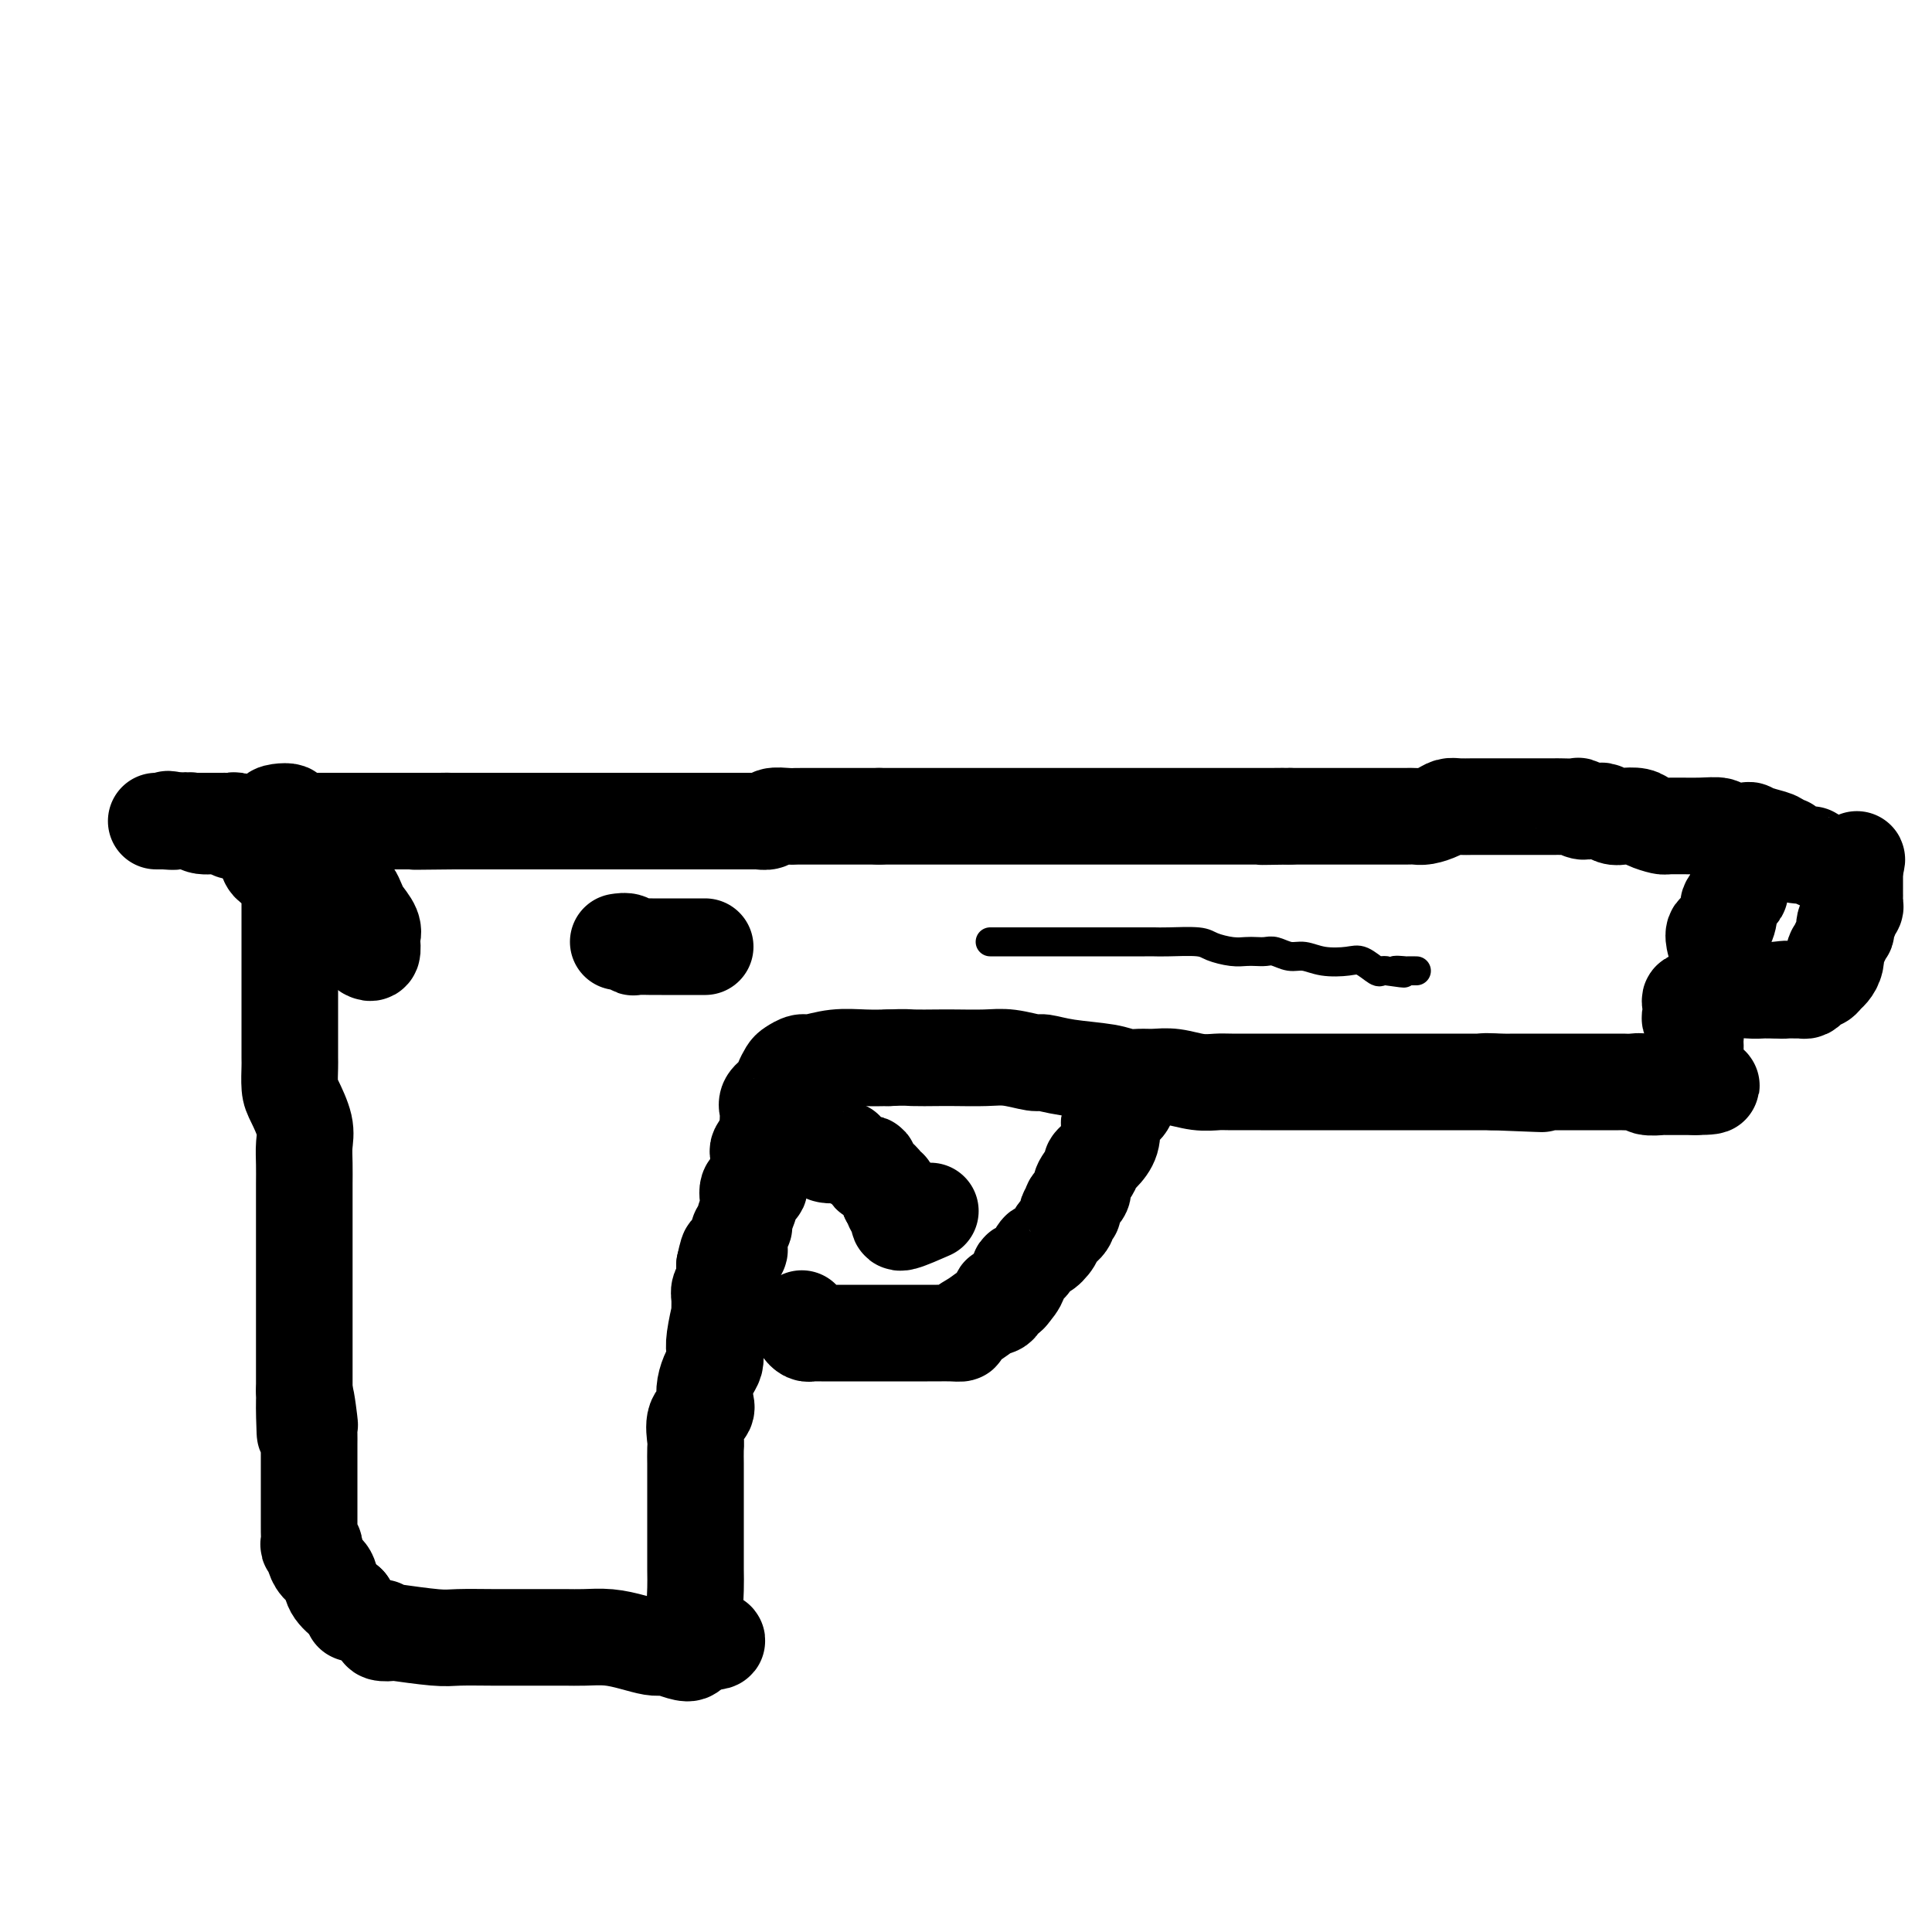<svg viewBox='0 0 400 400' version='1.1' xmlns='http://www.w3.org/2000/svg' xmlns:xlink='http://www.w3.org/1999/xlink'><g fill='none' stroke='#000000' stroke-width='20' stroke-linecap='round' stroke-linejoin='round'><path d='M79,337c-0.254,0.415 -0.507,0.829 0,1c0.507,0.171 1.775,0.098 2,0c0.225,-0.098 -0.594,-0.223 1,0c1.594,0.223 5.602,0.792 8,1c2.398,0.208 3.187,0.056 5,0c1.813,-0.056 4.651,-0.015 7,0c2.349,0.015 4.210,0.003 6,0c1.790,-0.003 3.511,0.002 5,0c1.489,-0.002 2.748,-0.011 4,0c1.252,0.011 2.497,0.042 4,0c1.503,-0.042 3.266,-0.156 5,0c1.734,0.156 3.441,0.581 5,1c1.559,0.419 2.971,0.832 4,1c1.029,0.168 1.673,0.092 2,0c0.327,-0.092 0.335,-0.200 1,0c0.665,0.200 1.987,0.708 3,1c1.013,0.292 1.718,0.369 2,0c0.282,-0.369 0.141,-1.185 0,-2'/><path d='M143,340c10.127,0.175 3.446,-0.889 1,-2c-2.446,-1.111 -0.655,-2.270 0,-3c0.655,-0.730 0.176,-1.030 0,-2c-0.176,-0.970 -0.047,-2.608 0,-4c0.047,-1.392 0.013,-2.537 0,-4c-0.013,-1.463 -0.003,-3.243 0,-4c0.003,-0.757 0.001,-0.492 0,-2c-0.001,-1.508 -0.000,-4.790 0,-6c0.000,-1.210 0.000,-0.350 0,-1c-0.000,-0.650 -0.000,-2.811 0,-4c0.000,-1.189 0.001,-1.405 0,-2c-0.001,-0.595 -0.002,-1.570 0,-2c0.002,-0.430 0.008,-0.314 0,-1c-0.008,-0.686 -0.030,-2.175 0,-3c0.030,-0.825 0.112,-0.986 0,-2c-0.112,-1.014 -0.420,-2.880 0,-4c0.420,-1.120 1.566,-1.493 2,-2c0.434,-0.507 0.155,-1.147 0,-2c-0.155,-0.853 -0.186,-1.919 0,-3c0.186,-1.081 0.590,-2.176 1,-3c0.410,-0.824 0.828,-1.377 1,-2c0.172,-0.623 0.099,-1.315 0,-2c-0.099,-0.685 -0.224,-1.362 0,-3c0.224,-1.638 0.796,-4.235 1,-5c0.204,-0.765 0.041,0.304 0,0c-0.041,-0.304 0.042,-1.979 0,-3c-0.042,-1.021 -0.207,-1.387 0,-2c0.207,-0.613 0.788,-1.474 1,-2c0.212,-0.526 0.057,-0.719 0,-1c-0.057,-0.281 -0.016,-0.652 0,-1c0.016,-0.348 0.008,-0.674 0,-1'/><path d='M150,262c1.090,-5.133 0.814,-1.967 1,-1c0.186,0.967 0.835,-0.265 1,-1c0.165,-0.735 -0.152,-0.971 0,-1c0.152,-0.029 0.773,0.151 1,0c0.227,-0.151 0.060,-0.632 0,-1c-0.060,-0.368 -0.012,-0.624 0,-1c0.012,-0.376 -0.012,-0.872 0,-1c0.012,-0.128 0.060,0.112 0,0c-0.060,-0.112 -0.226,-0.576 0,-1c0.226,-0.424 0.846,-0.808 1,-1c0.154,-0.192 -0.157,-0.193 0,-1c0.157,-0.807 0.782,-2.422 1,-3c0.218,-0.578 0.030,-0.119 0,0c-0.030,0.119 0.097,-0.100 0,-1c-0.097,-0.900 -0.418,-2.479 0,-3c0.418,-0.521 1.576,0.015 2,0c0.424,-0.015 0.114,-0.583 0,-1c-0.114,-0.417 -0.030,-0.684 0,-1c0.030,-0.316 0.008,-0.680 0,-1c-0.008,-0.320 -0.003,-0.596 0,-1c0.003,-0.404 0.004,-0.935 0,-1c-0.004,-0.065 -0.011,0.338 0,0c0.011,-0.338 0.042,-1.417 0,-2c-0.042,-0.583 -0.156,-0.672 0,-1c0.156,-0.328 0.580,-0.896 1,-1c0.420,-0.104 0.834,0.256 1,0c0.166,-0.256 0.083,-1.128 0,-2'/><path d='M159,235c1.392,-4.352 0.371,-1.732 0,-1c-0.371,0.732 -0.093,-0.423 0,-1c0.093,-0.577 -0.000,-0.577 0,-1c0.000,-0.423 0.094,-1.269 0,-2c-0.094,-0.731 -0.377,-1.347 0,-2c0.377,-0.653 1.414,-1.342 2,-2c0.586,-0.658 0.721,-1.286 1,-2c0.279,-0.714 0.701,-1.516 1,-2c0.299,-0.484 0.473,-0.652 1,-1c0.527,-0.348 1.406,-0.878 2,-1c0.594,-0.122 0.901,0.163 2,0c1.099,-0.163 2.988,-0.775 5,-1c2.012,-0.225 4.146,-0.064 6,0c1.854,0.064 3.427,0.032 5,0'/><path d='M184,219c3.657,-0.155 3.799,-0.043 5,0c1.201,0.043 3.460,0.015 5,0c1.540,-0.015 2.361,-0.019 4,0c1.639,0.019 4.097,0.061 6,0c1.903,-0.061 3.251,-0.224 5,0c1.749,0.224 3.899,0.834 5,1c1.101,0.166 1.151,-0.113 2,0c0.849,0.113 2.495,0.619 5,1c2.505,0.381 5.870,0.637 8,1c2.130,0.363 3.027,0.833 4,1c0.973,0.167 2.022,0.031 3,0c0.978,-0.031 1.886,0.044 3,0c1.114,-0.044 2.435,-0.208 4,0c1.565,0.208 3.375,0.788 5,1c1.625,0.212 3.064,0.057 4,0c0.936,-0.057 1.369,-0.015 3,0c1.631,0.015 4.460,0.004 6,0c1.540,-0.004 1.792,-0.001 3,0c1.208,0.001 3.371,0.000 5,0c1.629,-0.000 2.725,-0.000 4,0c1.275,0.000 2.728,0.000 4,0c1.272,-0.000 2.362,-0.000 4,0c1.638,0.000 3.825,0.000 5,0c1.175,-0.000 1.339,-0.000 2,0c0.661,0.000 1.819,0.000 3,0c1.181,-0.000 2.386,-0.000 4,0c1.614,0.000 3.637,0.000 5,0c1.363,-0.000 2.066,-0.000 3,0c0.934,0.000 2.098,0.000 3,0c0.902,-0.000 1.544,-0.000 2,0c0.456,0.000 0.728,0.000 1,0'/><path d='M309,224c19.537,0.774 5.879,0.207 1,0c-4.879,-0.207 -0.979,-0.056 1,0c1.979,0.056 2.037,0.015 2,0c-0.037,-0.015 -0.169,-0.004 0,0c0.169,0.004 0.640,0.001 1,0c0.360,-0.001 0.608,-0.000 1,0c0.392,0.000 0.927,0.000 2,0c1.073,-0.000 2.683,-0.000 4,0c1.317,0.000 2.341,-0.000 3,0c0.659,0.000 0.954,0.000 2,0c1.046,-0.000 2.843,-0.000 4,0c1.157,0.000 1.675,0.000 2,0c0.325,-0.000 0.459,-0.001 1,0c0.541,0.001 1.491,0.004 2,0c0.509,-0.004 0.578,-0.015 1,0c0.422,0.015 1.196,0.057 2,0c0.804,-0.057 1.639,-0.211 2,0c0.361,0.211 0.249,0.789 1,1c0.751,0.211 2.366,0.057 3,0c0.634,-0.057 0.289,-0.015 1,0c0.711,0.015 2.479,0.004 3,0c0.521,-0.004 -0.206,-0.001 0,0c0.206,0.001 1.345,0.000 2,0c0.655,-0.000 0.828,-0.000 1,0'/><path d='M351,225c6.497,-0.040 1.741,-0.640 0,-1c-1.741,-0.360 -0.467,-0.481 0,-1c0.467,-0.519 0.125,-1.435 0,-2c-0.125,-0.565 -0.034,-0.779 0,-1c0.034,-0.221 0.010,-0.448 0,-1c-0.010,-0.552 -0.006,-1.429 0,-2c0.006,-0.571 0.016,-0.834 0,-1c-0.016,-0.166 -0.057,-0.233 0,-1c0.057,-0.767 0.211,-2.234 0,-3c-0.211,-0.766 -0.786,-0.832 -1,-1c-0.214,-0.168 -0.068,-0.438 0,-1c0.068,-0.562 0.058,-1.417 0,-2c-0.058,-0.583 -0.162,-0.896 0,-1c0.162,-0.104 0.592,0.000 1,0c0.408,-0.000 0.796,-0.105 1,0c0.204,0.105 0.225,0.420 1,0c0.775,-0.420 2.304,-1.577 4,-2c1.696,-0.423 3.558,-0.113 5,0c1.442,0.113 2.465,0.031 3,0c0.535,-0.031 0.581,-0.009 1,0c0.419,0.009 1.209,0.004 2,0'/><path d='M368,205c2.963,-0.464 1.371,-0.125 1,0c-0.371,0.125 0.478,0.034 1,0c0.522,-0.034 0.717,-0.012 1,0c0.283,0.012 0.653,0.013 1,0c0.347,-0.013 0.670,-0.041 1,0c0.330,0.041 0.666,0.151 1,0c0.334,-0.151 0.667,-0.565 1,-1c0.333,-0.435 0.667,-0.892 1,-1c0.333,-0.108 0.664,0.134 1,0c0.336,-0.134 0.676,-0.645 1,-1c0.324,-0.355 0.630,-0.556 1,-1c0.370,-0.444 0.803,-1.133 1,-2c0.197,-0.867 0.157,-1.913 0,-2c-0.157,-0.087 -0.430,0.787 0,0c0.430,-0.787 1.564,-3.233 2,-4c0.436,-0.767 0.173,0.145 0,0c-0.173,-0.145 -0.257,-1.348 0,-2c0.257,-0.652 0.853,-0.752 1,-1c0.147,-0.248 -0.157,-0.644 0,-1c0.157,-0.356 0.774,-0.674 1,-1c0.226,-0.326 0.061,-0.661 0,-1c-0.061,-0.339 -0.016,-0.682 0,-1c0.016,-0.318 0.004,-0.610 0,-1c-0.004,-0.390 -0.001,-0.878 0,-1c0.001,-0.122 0.000,0.121 0,0c-0.000,-0.121 -0.000,-0.607 0,-1c0.000,-0.393 0.000,-0.693 0,-1c-0.000,-0.307 -0.000,-0.621 0,-1c0.000,-0.379 0.000,-0.823 0,-1c-0.000,-0.177 -0.000,-0.089 0,0'/><path d='M384,180c0.806,-3.475 0.320,-1.662 0,-1c-0.320,0.662 -0.474,0.175 -1,0c-0.526,-0.175 -1.423,-0.037 -2,0c-0.577,0.037 -0.833,-0.029 -1,0c-0.167,0.029 -0.244,0.151 -1,0c-0.756,-0.151 -2.191,-0.577 -3,-1c-0.809,-0.423 -0.990,-0.844 -1,-1c-0.010,-0.156 0.152,-0.046 0,0c-0.152,0.046 -0.619,0.027 -1,0c-0.381,-0.027 -0.676,-0.064 -1,0c-0.324,0.064 -0.679,0.228 -1,0c-0.321,-0.228 -0.610,-0.849 -1,-1c-0.390,-0.151 -0.883,0.167 -1,0c-0.117,-0.167 0.142,-0.819 0,-1c-0.142,-0.181 -0.686,0.109 -1,0c-0.314,-0.109 -0.399,-0.617 -1,-1c-0.601,-0.383 -1.717,-0.642 -3,-1c-1.283,-0.358 -2.731,-0.814 -3,-1c-0.269,-0.186 0.642,-0.103 0,0c-0.642,0.103 -2.839,0.224 -4,0c-1.161,-0.224 -1.288,-0.795 -2,-1c-0.712,-0.205 -2.010,-0.045 -4,0c-1.990,0.045 -4.673,-0.027 -6,0c-1.327,0.027 -1.300,0.152 -2,0c-0.700,-0.152 -2.128,-0.580 -3,-1c-0.872,-0.420 -1.190,-0.831 -2,-1c-0.810,-0.169 -2.114,-0.097 -3,0c-0.886,0.097 -1.354,0.218 -2,0c-0.646,-0.218 -1.470,-0.777 -2,-1c-0.530,-0.223 -0.765,-0.112 -1,0'/><path d='M331,168c-5.418,-0.558 -3.464,0.047 -3,0c0.464,-0.047 -0.561,-0.745 -1,-1c-0.439,-0.255 -0.293,-0.068 -1,0c-0.707,0.068 -2.268,0.018 -3,0c-0.732,-0.018 -0.634,-0.005 -1,0c-0.366,0.005 -1.197,0.001 -2,0c-0.803,-0.001 -1.578,-0.000 -2,0c-0.422,0.000 -0.492,0.000 -1,0c-0.508,-0.000 -1.455,-0.000 -2,0c-0.545,0.000 -0.687,-0.000 -1,0c-0.313,0.000 -0.797,0.000 -2,0c-1.203,-0.000 -3.123,-0.001 -4,0c-0.877,0.001 -0.709,0.003 -1,0c-0.291,-0.003 -1.040,-0.011 -2,0c-0.960,0.011 -2.130,0.041 -3,0c-0.870,-0.041 -1.439,-0.155 -2,0c-0.561,0.155 -1.113,0.577 -2,1c-0.887,0.423 -2.110,0.845 -3,1c-0.890,0.155 -1.449,0.041 -2,0c-0.551,-0.041 -1.094,-0.011 -2,0c-0.906,0.011 -2.174,0.003 -3,0c-0.826,-0.003 -1.210,-0.001 -2,0c-0.790,0.001 -1.987,0.000 -3,0c-1.013,-0.000 -1.842,-0.000 -3,0c-1.158,0.000 -2.646,0.000 -3,0c-0.354,-0.000 0.424,-0.000 0,0c-0.424,0.000 -2.052,0.000 -3,0c-0.948,-0.000 -1.217,-0.000 -2,0c-0.783,0.000 -2.081,0.000 -3,0c-0.919,-0.000 -1.460,-0.000 -2,0'/><path d='M267,169c-10.279,0.155 -3.976,0.041 -2,0c1.976,-0.041 -0.375,-0.011 -2,0c-1.625,0.011 -2.524,0.003 -3,0c-0.476,-0.003 -0.531,-0.001 -1,0c-0.469,0.001 -1.354,0.000 -2,0c-0.646,-0.000 -1.054,-0.000 -2,0c-0.946,0.000 -2.430,0.000 -3,0c-0.570,-0.000 -0.224,-0.000 -1,0c-0.776,0.000 -2.672,0.000 -4,0c-1.328,-0.000 -2.087,-0.000 -3,0c-0.913,0.000 -1.979,0.000 -3,0c-1.021,-0.000 -1.996,-0.000 -3,0c-1.004,0.000 -2.037,0.000 -3,0c-0.963,-0.000 -1.854,-0.000 -3,0c-1.146,0.000 -2.545,0.000 -4,0c-1.455,-0.000 -2.966,-0.000 -4,0c-1.034,0.000 -1.592,0.000 -3,0c-1.408,-0.000 -3.667,-0.000 -5,0c-1.333,0.000 -1.741,0.000 -2,0c-0.259,-0.000 -0.371,-0.000 -1,0c-0.629,0.000 -1.777,0.000 -3,0c-1.223,-0.000 -2.523,-0.000 -3,0c-0.477,0.000 -0.133,0.000 -1,0c-0.867,0.000 -2.946,0.000 -4,0c-1.054,0.000 -1.084,0.000 -2,0c-0.916,0.000 -2.719,0.000 -4,0c-1.281,0.000 -2.039,0.000 -3,0c-0.961,0.000 -2.123,0.000 -3,0c-0.877,0.000 -1.467,0.000 -2,0c-0.533,0.000 -1.009,0.000 -2,0c-0.991,0.000 -2.495,0.000 -4,0'/><path d='M182,169c-13.634,-0.000 -5.218,-0.000 -3,0c2.218,0.000 -1.763,0.000 -4,0c-2.237,-0.000 -2.732,-0.000 -3,0c-0.268,0.000 -0.311,0.000 -1,0c-0.689,-0.000 -2.024,-0.001 -3,0c-0.976,0.001 -1.594,0.004 -2,0c-0.406,-0.004 -0.599,-0.015 -1,0c-0.401,0.015 -1.009,0.057 -2,0c-0.991,-0.057 -2.363,-0.211 -3,0c-0.637,0.211 -0.537,0.789 -1,1c-0.463,0.211 -1.489,0.057 -2,0c-0.511,-0.057 -0.506,-0.015 -1,0c-0.494,0.015 -1.486,0.004 -3,0c-1.514,-0.004 -3.549,-0.001 -5,0c-1.451,0.001 -2.318,0.000 -3,0c-0.682,-0.000 -1.181,-0.000 -2,0c-0.819,0.000 -1.959,0.000 -3,0c-1.041,-0.000 -1.983,-0.000 -3,0c-1.017,0.000 -2.110,0.000 -3,0c-0.890,-0.000 -1.578,-0.000 -3,0c-1.422,0.000 -3.579,0.000 -5,0c-1.421,-0.000 -2.107,-0.000 -3,0c-0.893,0.000 -1.992,0.000 -3,0c-1.008,-0.000 -1.926,-0.000 -3,0c-1.074,0.000 -2.306,0.000 -4,0c-1.694,-0.000 -3.851,-0.000 -5,0c-1.149,0.000 -1.291,0.000 -2,0c-0.709,-0.000 -1.984,-0.000 -3,0c-1.016,0.000 -1.774,0.000 -3,0c-1.226,-0.000 -2.922,-0.000 -4,0c-1.078,0.000 -1.539,0.000 -2,0'/><path d='M94,170c-14.318,0.155 -6.112,0.041 -3,0c3.112,-0.041 1.129,-0.011 0,0c-1.129,0.011 -1.406,0.003 -2,0c-0.594,-0.003 -1.505,-0.001 -2,0c-0.495,0.001 -0.573,0.000 -1,0c-0.427,-0.000 -1.202,-0.000 -2,0c-0.798,0.000 -1.618,0.000 -2,0c-0.382,-0.000 -0.327,-0.000 -1,0c-0.673,0.000 -2.076,0.000 -3,0c-0.924,-0.000 -1.369,-0.000 -2,0c-0.631,0.000 -1.447,0.000 -2,0c-0.553,-0.000 -0.841,-0.000 -1,0c-0.159,0.000 -0.188,0.001 -1,0c-0.812,-0.001 -2.405,-0.003 -4,0c-1.595,0.003 -3.190,0.011 -4,0c-0.810,-0.011 -0.833,-0.041 -1,0c-0.167,0.041 -0.476,0.155 -1,0c-0.524,-0.155 -1.262,-0.577 -2,-1'/><path d='M60,169c-5.547,-0.428 -2.415,-0.999 -1,-1c1.415,-0.001 1.111,0.569 1,1c-0.111,0.431 -0.030,0.722 0,1c0.030,0.278 0.008,0.541 0,1c-0.008,0.459 -0.002,1.113 0,2c0.002,0.887 0.001,2.008 0,3c-0.001,0.992 -0.000,1.855 0,3c0.000,1.145 0.000,2.573 0,4'/><path d='M60,183c0.000,3.399 0.000,4.895 0,6c-0.000,1.105 -0.000,1.818 0,3c0.000,1.182 0.000,2.833 0,4c-0.000,1.167 -0.000,1.849 0,3c0.000,1.151 0.000,2.771 0,4c-0.000,1.229 -0.000,2.066 0,3c0.000,0.934 0.000,1.963 0,3c-0.000,1.037 -0.001,2.081 0,3c0.001,0.919 0.002,1.714 0,3c-0.002,1.286 -0.007,3.064 0,4c0.007,0.936 0.026,1.029 0,2c-0.026,0.971 -0.098,2.818 0,4c0.098,1.182 0.366,1.699 1,3c0.634,1.301 1.634,3.386 2,5c0.366,1.614 0.098,2.758 0,4c-0.098,1.242 -0.026,2.584 0,4c0.026,1.416 0.007,2.907 0,4c-0.007,1.093 -0.002,1.790 0,3c0.002,1.210 0.001,2.934 0,4c-0.001,1.066 -0.000,1.474 0,2c0.000,0.526 0.000,1.170 0,2c-0.000,0.830 -0.000,1.846 0,3c0.000,1.154 0.000,2.448 0,4c-0.000,1.552 -0.000,3.363 0,5c0.000,1.637 0.000,3.099 0,4c-0.000,0.901 -0.000,1.242 0,2c0.000,0.758 0.000,1.932 0,3c-0.000,1.068 -0.000,2.028 0,3c0.000,0.972 0.000,1.954 0,3c-0.000,1.046 -0.000,2.156 0,3c0.000,0.844 0.000,1.422 0,2'/><path d='M63,288c0.403,16.463 -0.088,5.119 0,2c0.088,-3.119 0.756,1.987 1,4c0.244,2.013 0.065,0.934 0,1c-0.065,0.066 -0.018,1.278 0,2c0.018,0.722 0.005,0.956 0,2c-0.005,1.044 -0.001,2.900 0,4c0.001,1.100 0.000,1.446 0,2c-0.000,0.554 -0.000,1.318 0,2c0.000,0.682 0.000,1.282 0,2c-0.000,0.718 0.000,1.555 0,2c-0.000,0.445 -0.000,0.500 0,1c0.000,0.500 0.000,1.447 0,2c-0.000,0.553 -0.001,0.712 0,1c0.001,0.288 0.004,0.703 0,1c-0.004,0.297 -0.015,0.475 0,1c0.015,0.525 0.056,1.397 0,2c-0.056,0.603 -0.209,0.938 0,1c0.209,0.062 0.781,-0.150 1,0c0.219,0.150 0.085,0.662 0,1c-0.085,0.338 -0.119,0.502 0,1c0.119,0.498 0.393,1.329 1,2c0.607,0.671 1.548,1.181 2,2c0.452,0.819 0.415,1.948 1,3c0.585,1.052 1.793,2.026 3,3'/><path d='M72,332c1.467,2.311 1.133,2.089 1,2c-0.133,-0.089 -0.067,-0.044 0,0'/><path d='M76,197c0.419,0.207 0.838,0.414 1,0c0.162,-0.414 0.069,-1.447 0,-2c-0.069,-0.553 -0.112,-0.624 0,-1c0.112,-0.376 0.381,-1.057 0,-2c-0.381,-0.943 -1.411,-2.150 -2,-3c-0.589,-0.850 -0.739,-1.344 -1,-2c-0.261,-0.656 -0.635,-1.474 -1,-2c-0.365,-0.526 -0.721,-0.759 -1,-1c-0.279,-0.241 -0.480,-0.489 -1,-1c-0.520,-0.511 -1.358,-1.286 -2,-2c-0.642,-0.714 -1.090,-1.368 -2,-2c-0.910,-0.632 -2.284,-1.241 -3,-2c-0.716,-0.759 -0.774,-1.669 -1,-2c-0.226,-0.331 -0.619,-0.082 -1,0c-0.381,0.082 -0.749,-0.003 -1,0c-0.251,0.003 -0.385,0.093 -1,0c-0.615,-0.093 -1.710,-0.369 -3,-1c-1.290,-0.631 -2.776,-1.618 -4,-2c-1.224,-0.382 -2.186,-0.159 -3,0c-0.814,0.159 -1.481,0.252 -2,0c-0.519,-0.252 -0.892,-0.851 -2,-1c-1.108,-0.149 -2.952,0.152 -4,0c-1.048,-0.152 -1.299,-0.758 -2,-1c-0.701,-0.242 -1.850,-0.121 -3,0'/><path d='M37,170c-3.991,-0.774 -1.468,-0.207 -1,0c0.468,0.207 -1.118,0.056 -2,0c-0.882,-0.056 -1.061,-0.015 -1,0c0.061,0.015 0.362,0.004 0,0c-0.362,-0.004 -1.386,-0.001 0,0c1.386,0.001 5.183,0.000 7,0c1.817,-0.000 1.653,0.000 2,0c0.347,-0.000 1.205,-0.001 2,0c0.795,0.001 1.527,0.005 2,0c0.473,-0.005 0.687,-0.017 1,0c0.313,0.017 0.727,0.064 1,0c0.273,-0.064 0.407,-0.238 1,0c0.593,0.238 1.647,0.889 2,1c0.353,0.111 0.007,-0.318 0,0c-0.007,0.318 0.325,1.384 1,2c0.675,0.616 1.692,0.781 2,1c0.308,0.219 -0.093,0.492 0,1c0.093,0.508 0.679,1.252 1,2c0.321,0.748 0.377,1.499 1,2c0.623,0.501 1.811,0.750 3,1'/><path d='M59,180c1.571,2.012 1.500,2.542 2,3c0.500,0.458 1.571,0.845 2,1c0.429,0.155 0.214,0.077 0,0'/><path d='M128,195c0.740,-0.113 1.480,-0.226 2,0c0.520,0.226 0.821,0.793 1,1c0.179,0.207 0.237,0.056 1,0c0.763,-0.056 2.232,-0.015 3,0c0.768,0.015 0.834,0.004 1,0c0.166,-0.004 0.433,-0.001 1,0c0.567,0.001 1.433,0.000 2,0c0.567,-0.000 0.835,-0.000 1,0c0.165,0.000 0.226,0.000 1,0c0.774,-0.000 2.259,-0.000 3,0c0.741,0.000 0.738,0.000 1,0c0.262,-0.000 0.789,-0.000 1,0c0.211,0.000 0.105,0.000 0,0'/><path d='M233,227c0.024,-0.106 0.048,-0.213 0,0c-0.048,0.213 -0.169,0.745 0,1c0.169,0.255 0.628,0.232 0,1c-0.628,0.768 -2.344,2.329 -3,3c-0.656,0.671 -0.251,0.454 0,1c0.251,0.546 0.347,1.855 0,3c-0.347,1.145 -1.136,2.125 -2,3c-0.864,0.875 -1.801,1.646 -2,2c-0.199,0.354 0.341,0.293 0,1c-0.341,0.707 -1.563,2.182 -2,3c-0.437,0.818 -0.089,0.978 0,1c0.089,0.022 -0.080,-0.095 0,0c0.080,0.095 0.409,0.402 0,1c-0.409,0.598 -1.558,1.487 -2,2c-0.442,0.513 -0.178,0.651 0,1c0.178,0.349 0.270,0.908 0,1c-0.270,0.092 -0.902,-0.282 -1,0c-0.098,0.282 0.339,1.222 0,2c-0.339,0.778 -1.455,1.396 -2,2c-0.545,0.604 -0.518,1.194 -1,2c-0.482,0.806 -1.473,1.829 -2,2c-0.527,0.171 -0.592,-0.509 -1,0c-0.408,0.509 -1.161,2.209 -2,3c-0.839,0.791 -1.764,0.675 -2,1c-0.236,0.325 0.218,1.093 0,2c-0.218,0.907 -1.109,1.954 -2,3'/><path d='M209,268c-2.332,2.209 -2.164,0.230 -2,0c0.164,-0.230 0.322,1.287 0,2c-0.322,0.713 -1.124,0.622 -2,1c-0.876,0.378 -1.825,1.226 -3,2c-1.175,0.774 -2.577,1.475 -3,2c-0.423,0.525 0.134,0.873 0,1c-0.134,0.127 -0.958,0.034 -2,0c-1.042,-0.034 -2.301,-0.009 -3,0c-0.699,0.009 -0.837,0.002 -1,0c-0.163,-0.002 -0.349,-0.001 -1,0c-0.651,0.001 -1.766,0.000 -3,0c-1.234,-0.000 -2.587,-0.000 -4,0c-1.413,0.000 -2.886,0.000 -4,0c-1.114,-0.000 -1.871,-0.000 -3,0c-1.129,0.000 -2.631,0.000 -3,0c-0.369,-0.000 0.396,-0.000 0,0c-0.396,0.000 -1.951,0.001 -3,0c-1.049,-0.001 -1.591,-0.003 -2,0c-0.409,0.003 -0.684,0.012 -1,0c-0.316,-0.012 -0.673,-0.045 -1,0c-0.327,0.045 -0.623,0.170 -1,0c-0.377,-0.170 -0.833,-0.633 -1,-1c-0.167,-0.367 -0.045,-0.637 0,-1c0.045,-0.363 0.013,-0.818 0,-1c-0.013,-0.182 -0.006,-0.091 0,0'/><path d='M171,239c0.436,0.115 0.873,0.230 1,0c0.127,-0.230 -0.054,-0.804 0,-1c0.054,-0.196 0.343,-0.015 1,0c0.657,0.015 1.680,-0.135 2,0c0.320,0.135 -0.064,0.556 0,1c0.064,0.444 0.576,0.910 1,1c0.424,0.090 0.762,-0.197 1,0c0.238,0.197 0.378,0.879 1,1c0.622,0.121 1.726,-0.317 2,0c0.274,0.317 -0.280,1.391 0,2c0.280,0.609 1.396,0.755 2,1c0.604,0.245 0.698,0.591 1,1c0.302,0.409 0.813,0.883 1,1c0.187,0.117 0.050,-0.122 0,0c-0.050,0.122 -0.014,0.606 0,1c0.014,0.394 0.007,0.697 0,1'/><path d='M184,248c0.863,1.562 1.020,1.966 1,2c-0.020,0.034 -0.218,-0.303 0,0c0.218,0.303 0.852,1.246 1,2c0.148,0.754 -0.191,1.318 1,1c1.191,-0.318 3.912,-1.520 5,-2c1.088,-0.480 0.544,-0.240 0,0'/><path d='M361,181c-0.406,-0.323 -0.812,-0.646 -1,0c-0.188,0.646 -0.157,2.261 0,3c0.157,0.739 0.441,0.602 0,1c-0.441,0.398 -1.607,1.329 -2,2c-0.393,0.671 -0.014,1.080 0,2c0.014,0.920 -0.336,2.350 -1,3c-0.664,0.650 -1.640,0.521 -2,1c-0.360,0.479 -0.103,1.565 0,2c0.103,0.435 0.051,0.217 0,0'/></g>
<g fill='none' stroke='#000000' stroke-width='6' stroke-linecap='round' stroke-linejoin='round'><path d='M205,195c0.108,0.000 0.216,0.000 1,0c0.784,-0.000 2.244,-0.000 3,0c0.756,0.000 0.807,0.000 2,0c1.193,-0.000 3.528,-0.000 5,0c1.472,0.000 2.083,0.000 3,0c0.917,-0.000 2.142,-0.000 3,0c0.858,0.000 1.350,0.000 2,0c0.650,-0.000 1.458,-0.000 2,0c0.542,0.000 0.816,0.000 2,0c1.184,-0.000 3.276,-0.001 5,0c1.724,0.001 3.079,0.003 4,0c0.921,-0.003 1.408,-0.011 2,0c0.592,0.011 1.289,0.041 3,0c1.711,-0.041 4.436,-0.155 6,0c1.564,0.155 1.966,0.578 3,1c1.034,0.422 2.699,0.844 4,1c1.301,0.156 2.239,0.046 3,0c0.761,-0.046 1.347,-0.027 2,0c0.653,0.027 1.373,0.064 2,0c0.627,-0.064 1.162,-0.227 2,0c0.838,0.227 1.981,0.843 3,1c1.019,0.157 1.916,-0.147 3,0c1.084,0.147 2.356,0.743 4,1c1.644,0.257 3.659,0.174 5,0c1.341,-0.174 2.009,-0.438 3,0c0.991,0.438 2.305,1.580 3,2c0.695,0.420 0.770,0.120 1,0c0.230,-0.120 0.615,-0.060 1,0'/><path d='M287,201c6.356,0.928 2.747,0.249 2,0c-0.747,-0.249 1.367,-0.067 2,0c0.633,0.067 -0.214,0.018 0,0c0.214,-0.018 1.490,-0.005 2,0c0.510,0.005 0.255,0.003 0,0'/></g>
</svg>